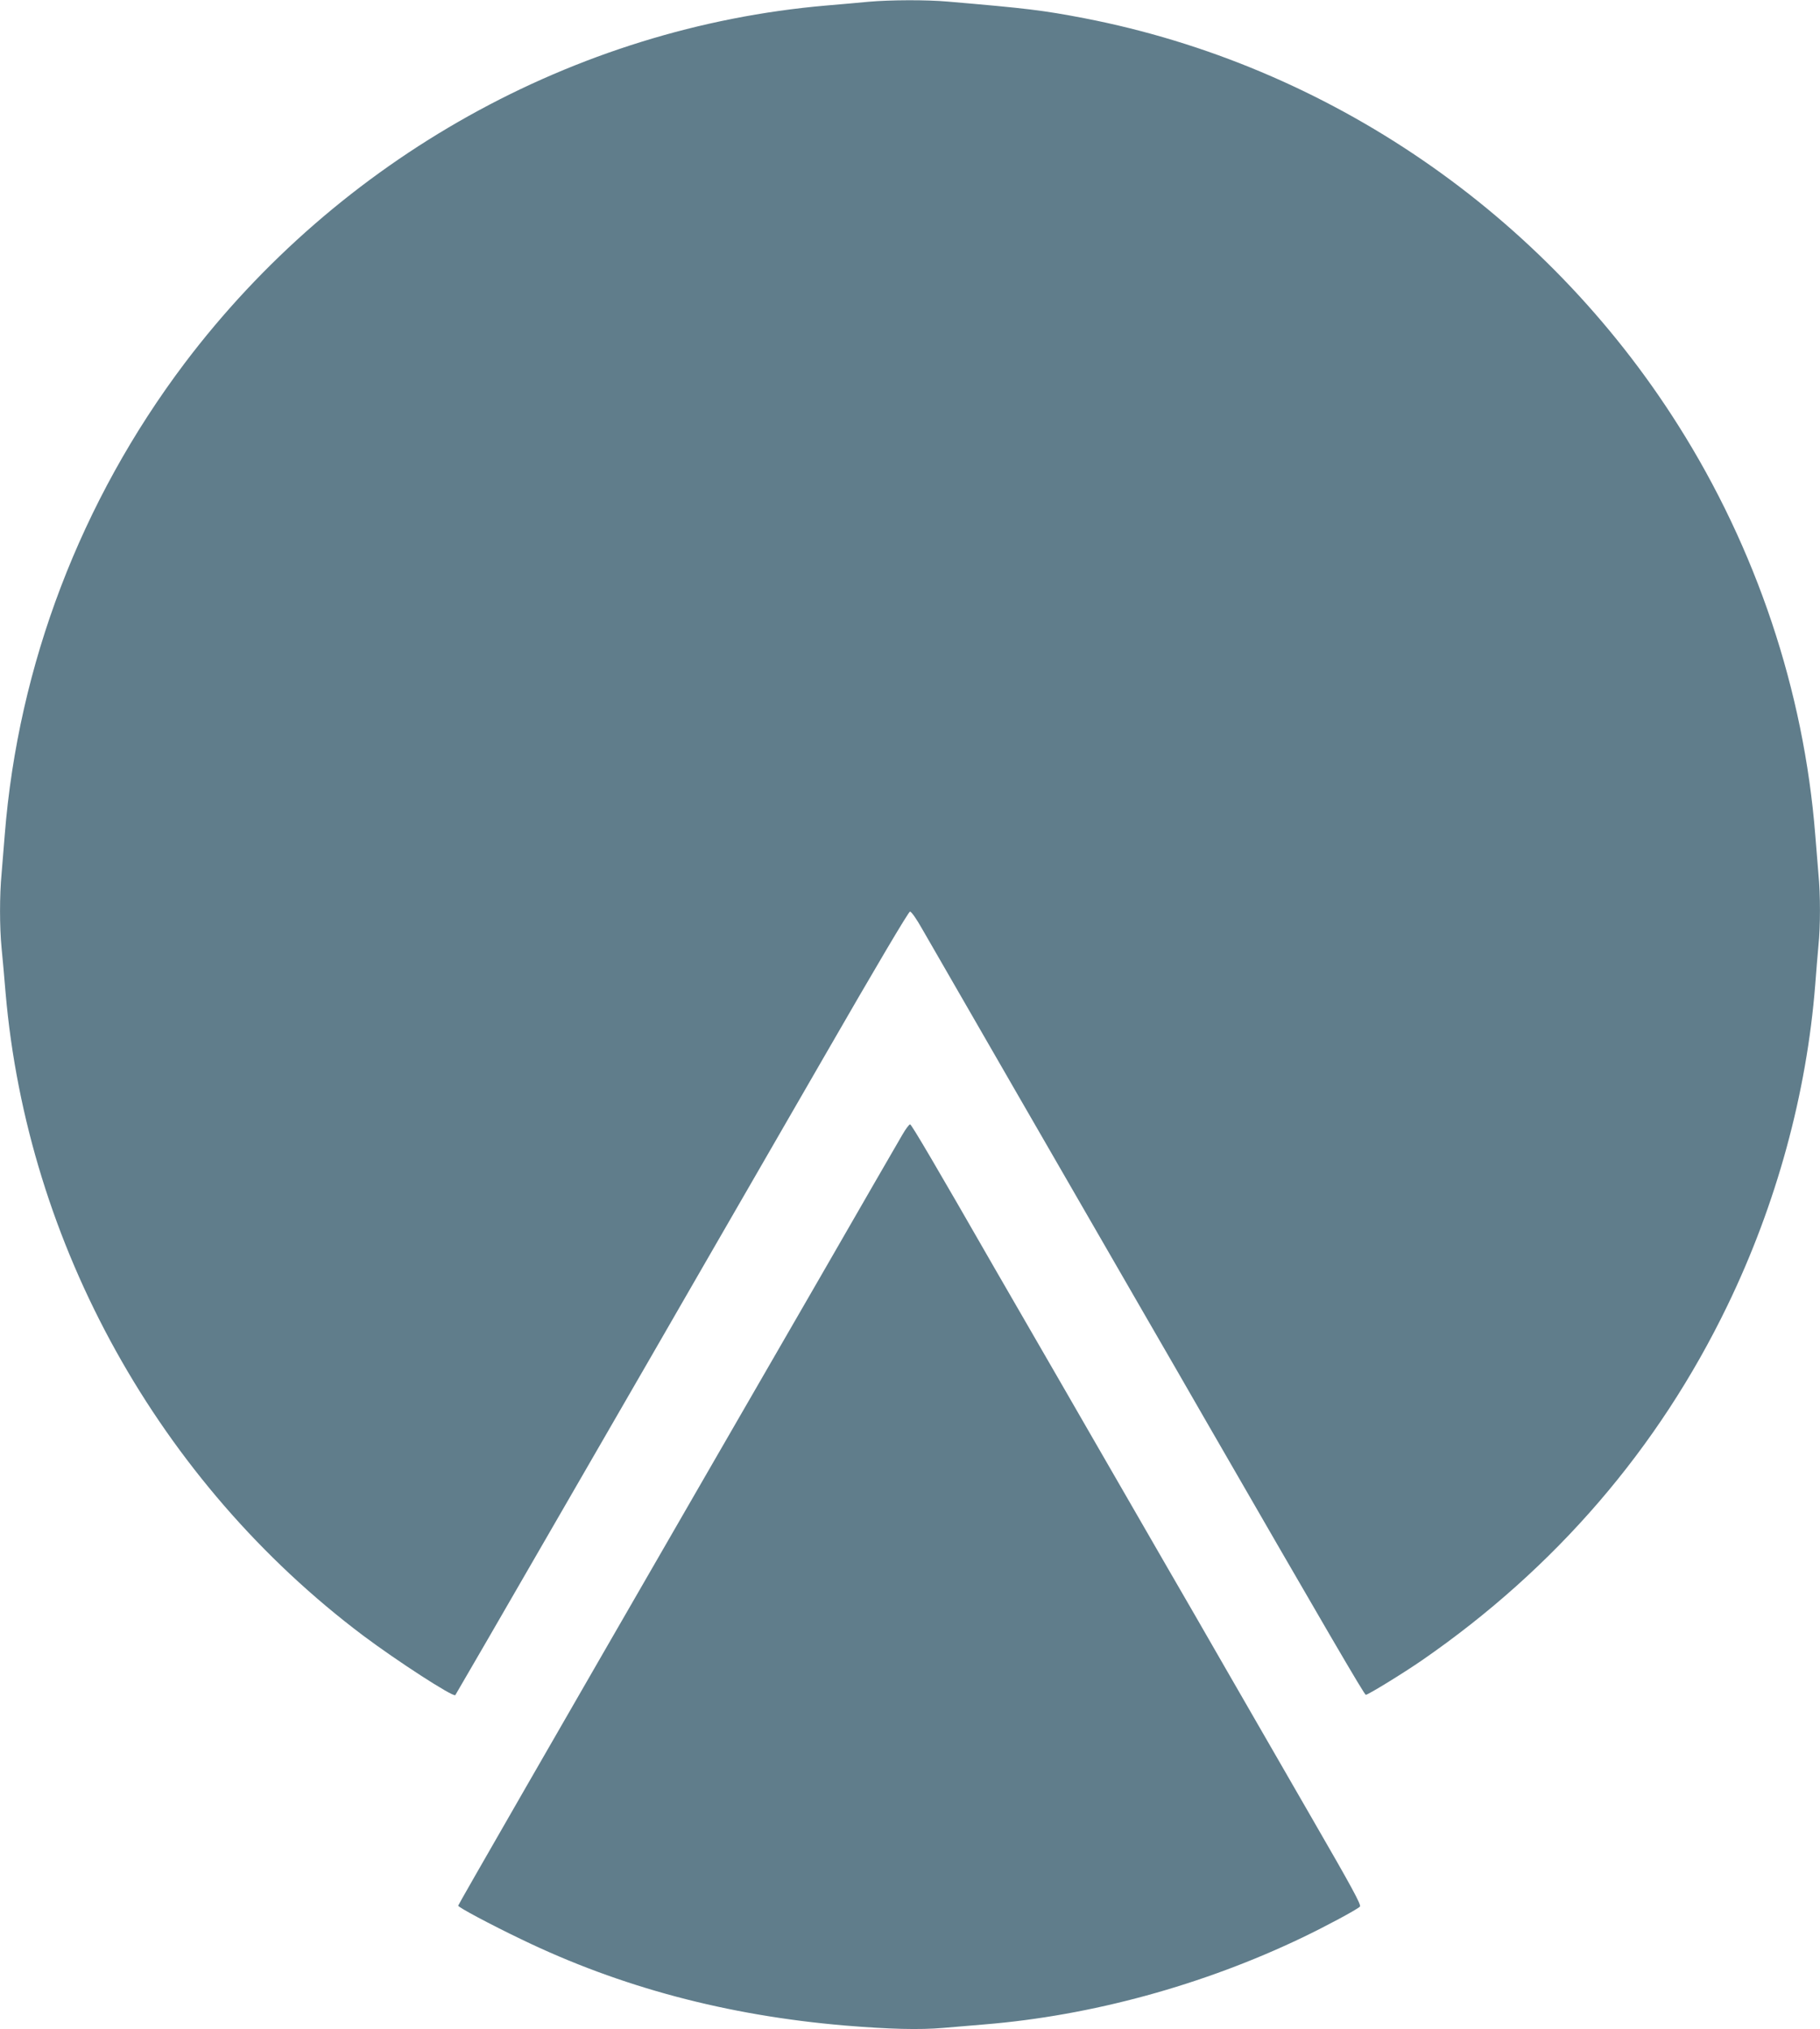 <?xml version="1.0" standalone="no"?>
<!DOCTYPE svg PUBLIC "-//W3C//DTD SVG 20010904//EN"
 "http://www.w3.org/TR/2001/REC-SVG-20010904/DTD/svg10.dtd">
<svg version="1.0" xmlns="http://www.w3.org/2000/svg"
 width="1148pt" height="1280pt" viewBox="0 0 1148 1280"
 preserveAspectRatio="xMidYMid meet">
<g transform="translate(0,1280) scale(0.1,-0.1)"
fill="#607d8b" stroke="none">
<path d="M5480 12789 c-52 -5 -174 -16 -270 -24 -1589 -138 -3070 -965 -4046
-2257 -654 -868 -1049 -1902 -1134 -2973 -6 -77 -15 -187 -20 -245 -13 -136
-13 -337 0 -470 6 -58 17 -184 25 -280 137 -1592 969 -3088 2255 -4056 212
-159 568 -390 582 -376 3 4 314 540 690 1192 377 652 777 1345 889 1540 113
195 446 772 740 1282 334 580 540 928 549 928 9 0 41 -46 76 -108 141 -245
955 -1657 1426 -2472 91 -157 248 -429 349 -605 770 -1335 1015 -1755 1024
-1755 15 0 239 138 355 218 842 582 1490 1335 1926 2237 310 641 500 1338 554
2025 6 80 15 189 20 243 13 126 13 323 0 457 -5 58 -14 168 -20 245 -72 909
-372 1805 -866 2585 -843 1333 -2206 2267 -3744 2565 -261 50 -359 62 -862
105 -135 12 -361 11 -498 -1z"/>
<path d="M5692 5643 c-22 -37 -258 -446 -524 -908 -267 -462 -580 -1004 -696
-1205 -972 -1684 -1582 -2744 -1582 -2750 0 -10 200 -117 400 -213 623 -301
1296 -480 2040 -543 281 -23 467 -28 619 -15 75 6 192 16 261 22 675 55 1379
248 2005 548 150 72 342 175 363 195 10 10 -51 122 -299 551 -171 297 -414
718 -539 935 -125 217 -293 510 -375 650 -81 140 -216 374 -300 520 -84 146
-252 436 -372 645 -121 209 -308 533 -416 720 -370 645 -526 910 -536 913 -5
2 -27 -27 -49 -65z"/>
</g>
</svg>
